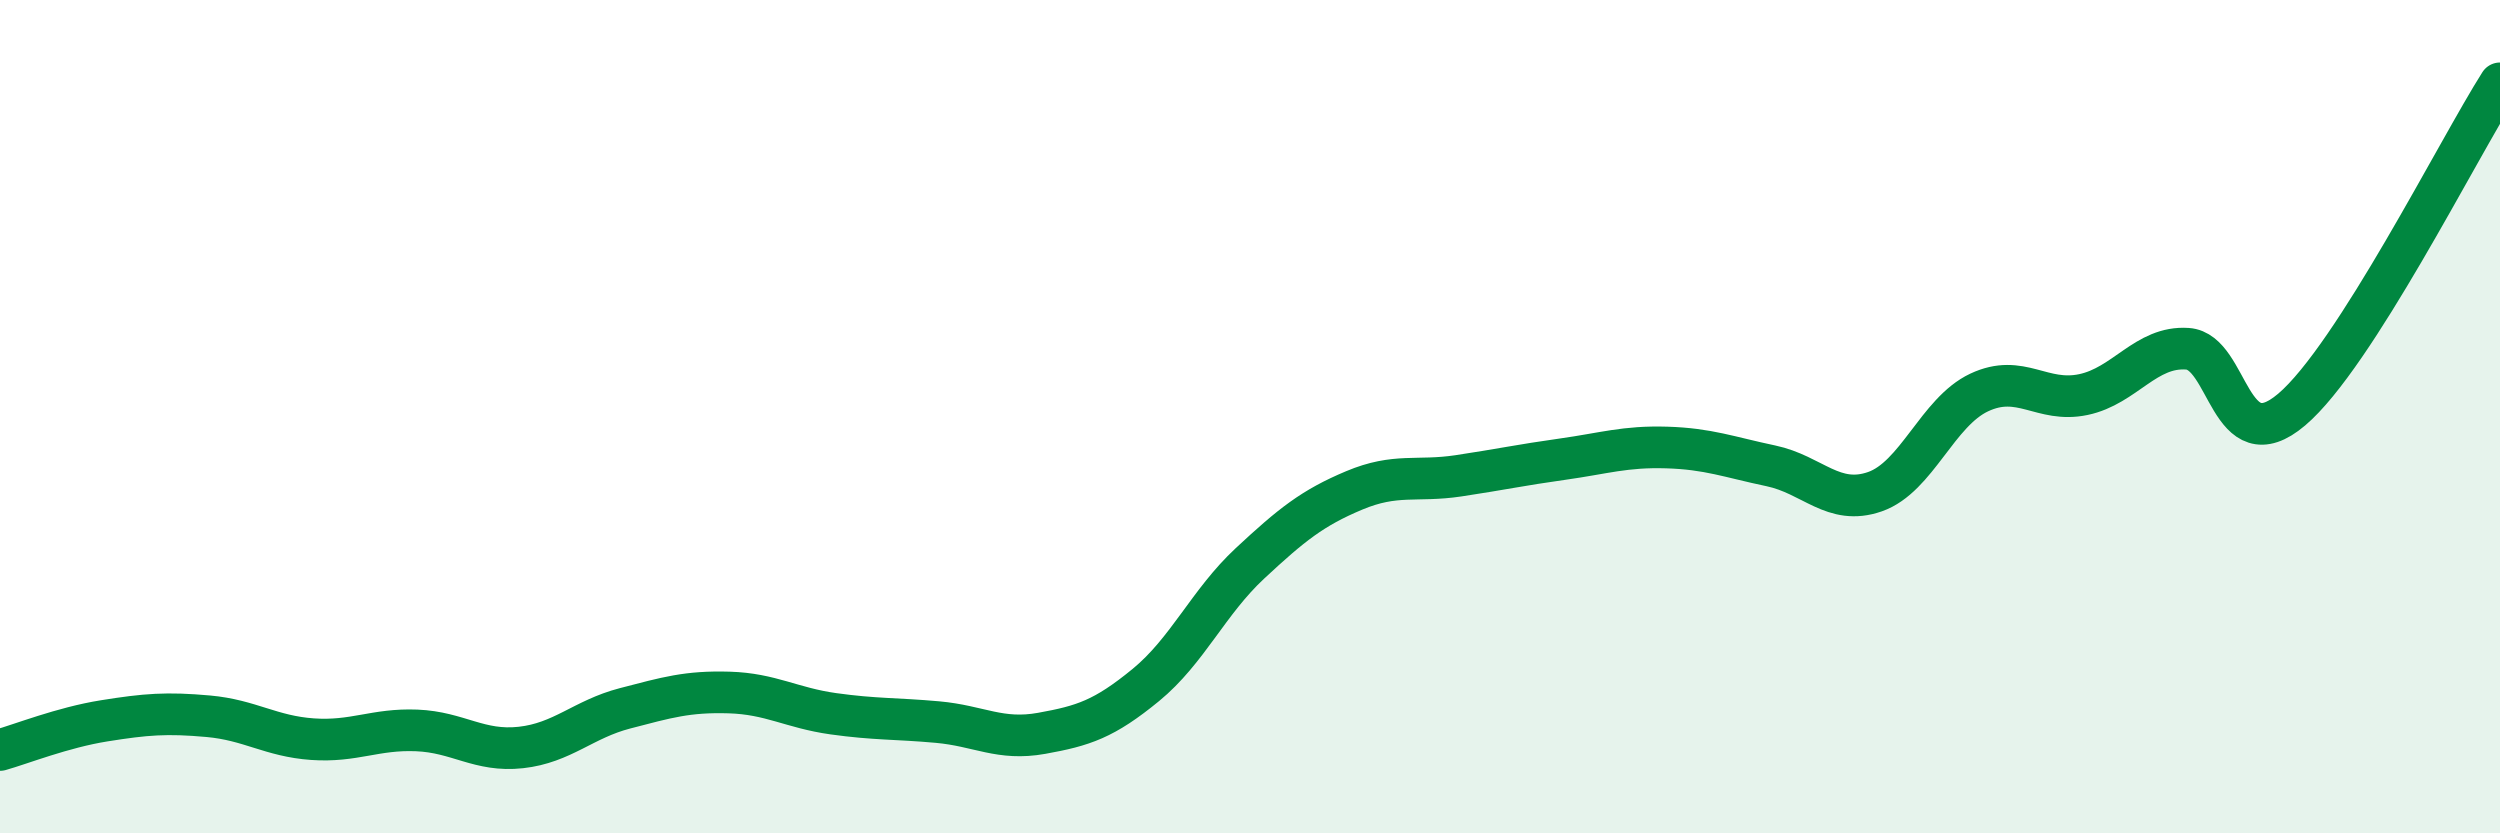 
    <svg width="60" height="20" viewBox="0 0 60 20" xmlns="http://www.w3.org/2000/svg">
      <path
        d="M 0,18 C 0.5,17.86 1.5,17.46 2.5,17.3 C 3.5,17.14 4,17.1 5,17.19 C 6,17.28 6.5,17.67 7.5,17.74 C 8.5,17.81 9,17.49 10,17.53 C 11,17.57 11.5,18.05 12.5,17.94 C 13.5,17.83 14,17.26 15,17 C 16,16.74 16.5,16.59 17.5,16.62 C 18.5,16.65 19,16.99 20,17.13 C 21,17.27 21.5,17.24 22.5,17.33 C 23.5,17.42 24,17.78 25,17.6 C 26,17.42 26.5,17.26 27.5,16.44 C 28.5,15.62 29,14.45 30,13.52 C 31,12.59 31.5,12.19 32.5,11.77 C 33.5,11.35 34,11.57 35,11.42 C 36,11.27 36.5,11.16 37.5,11.02 C 38.5,10.88 39,10.71 40,10.74 C 41,10.77 41.5,10.97 42.5,11.18 C 43.5,11.39 44,12.15 45,11.8 C 46,11.45 46.5,9.89 47.5,9.42 C 48.5,8.95 49,9.68 50,9.47 C 51,9.26 51.5,8.3 52.5,8.37 C 53.5,8.44 53.5,11.1 55,9.83 C 56.5,8.56 59,3.57 60,2L60 20L0 20Z"
        fill="#008740"
        opacity="0.1"
        stroke-linecap="round"
        stroke-linejoin="round"
      />
      <path
        d="M 0,18 C 0.5,17.86 1.5,17.46 2.5,17.3 C 3.5,17.14 4,17.1 5,17.19 C 6,17.28 6.5,17.67 7.5,17.74 C 8.5,17.81 9,17.49 10,17.53 C 11,17.57 11.5,18.05 12.5,17.94 C 13.5,17.83 14,17.26 15,17 C 16,16.74 16.5,16.59 17.5,16.62 C 18.5,16.65 19,16.99 20,17.13 C 21,17.27 21.5,17.24 22.5,17.33 C 23.5,17.42 24,17.78 25,17.6 C 26,17.42 26.5,17.26 27.5,16.44 C 28.5,15.62 29,14.45 30,13.52 C 31,12.59 31.5,12.19 32.5,11.77 C 33.5,11.35 34,11.57 35,11.42 C 36,11.27 36.5,11.16 37.5,11.02 C 38.5,10.88 39,10.71 40,10.74 C 41,10.77 41.5,10.97 42.5,11.18 C 43.5,11.39 44,12.15 45,11.8 C 46,11.45 46.5,9.89 47.5,9.42 C 48.5,8.95 49,9.68 50,9.47 C 51,9.26 51.5,8.3 52.5,8.37 C 53.5,8.44 53.5,11.1 55,9.83 C 56.5,8.56 59,3.57 60,2"
        stroke="#008740"
        stroke-width="1"
        fill="none"
        stroke-linecap="round"
        stroke-linejoin="round"
      />
    </svg>
  
